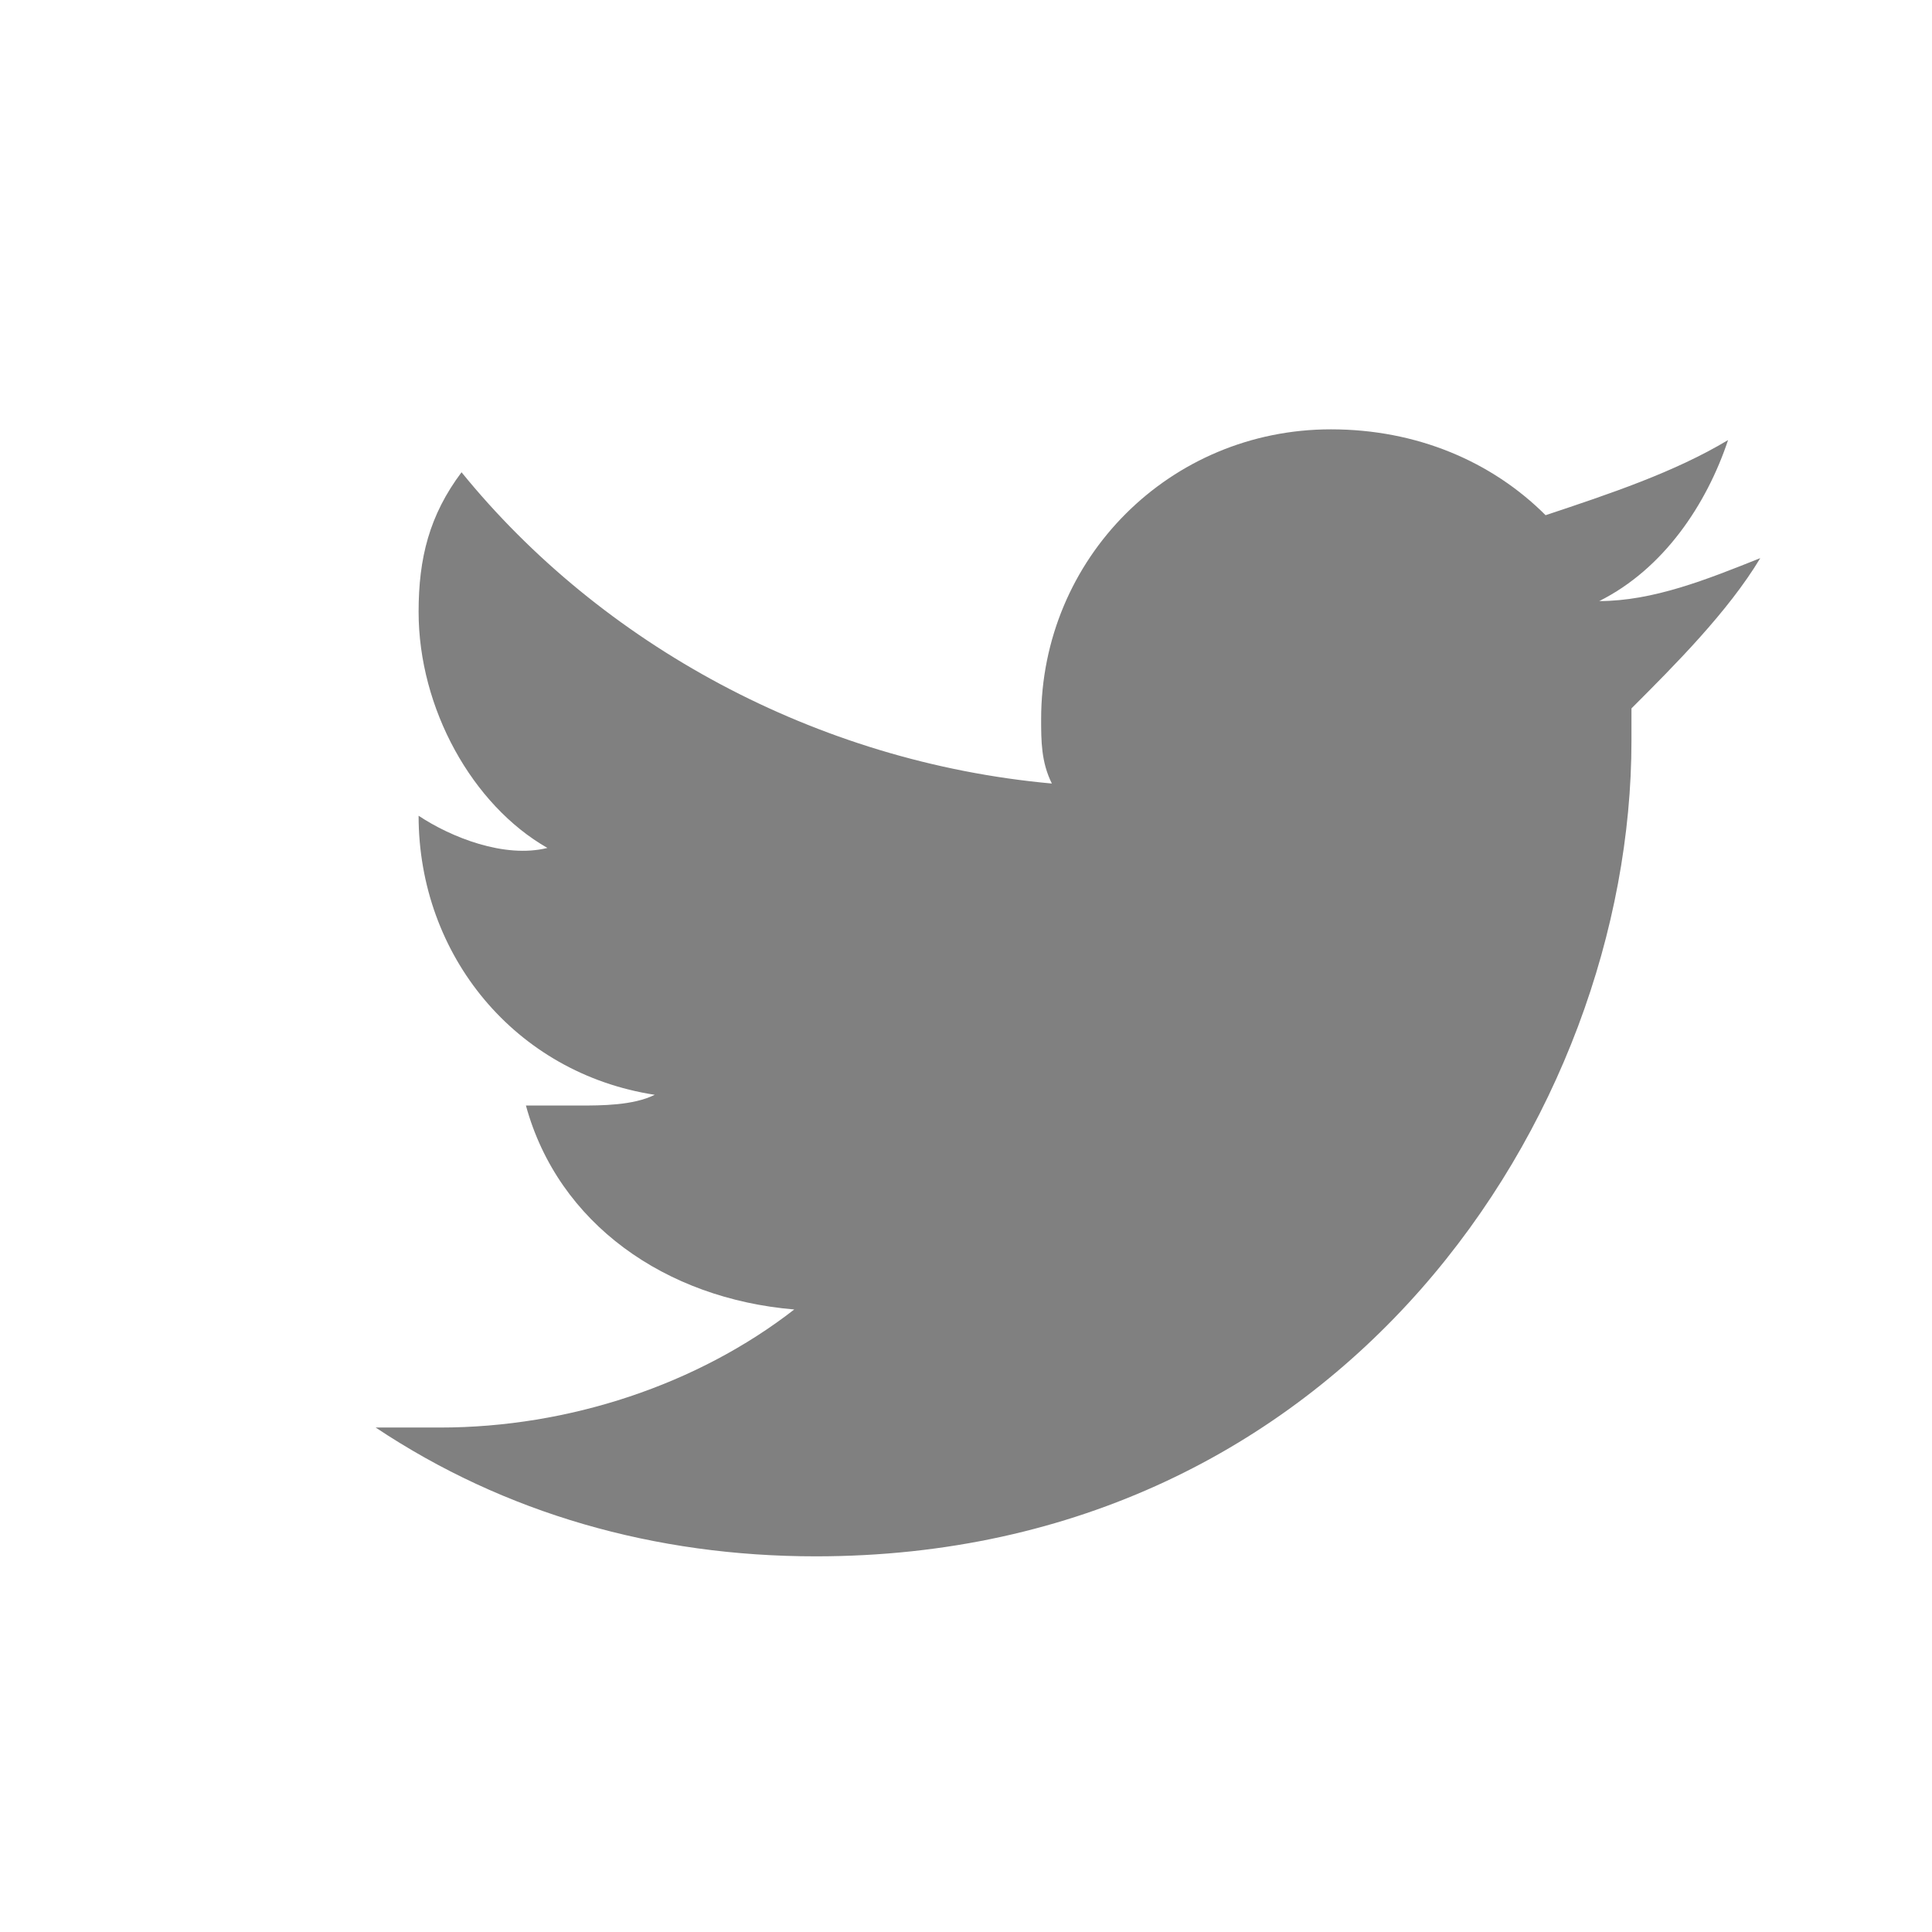 <?xml version="1.0" encoding="utf-8"?>
<!-- Generator: Adobe Illustrator 21.0.2, SVG Export Plug-In . SVG Version: 6.00 Build 0)  -->
<svg version="1.1" id="Layer_1" xmlns="http://www.w3.org/2000/svg" xmlns:xlink="http://www.w3.org/1999/xlink" x="0px" y="0px"
	 viewBox="0 0 18 18" style="enable-background:new 0 0 18 18;" xml:space="preserve">
<style type="text/css">
	.st0{fill:#808080;}
</style>
<g>
	<path class="st0" d="M16.4,5.2c-0.5,0.2-1,0.4-1.5,0.4c0.6-0.3,1-0.9,1.2-1.5c-0.5,0.3-1.1,0.5-1.7,0.7c-0.5-0.5-1.2-0.8-2-0.8
		c-1.5,0-2.7,1.2-2.7,2.7c0,0.2,0,0.4,0.1,0.6C7.6,7.1,5.6,6,4.3,4.4C4,4.8,3.9,5.2,3.9,5.7c0,0.9,0.5,1.8,1.2,2.2
		C4.7,8,4.2,7.8,3.9,7.6c0,0,0,0,0,0c0,1.3,0.9,2.4,2.2,2.6c-0.2,0.1-0.5,0.1-0.7,0.1c-0.2,0-0.3,0-0.5,0c0.3,1.1,1.3,1.8,2.5,1.9
		c-0.9,0.7-2.1,1.1-3.3,1.1c-0.2,0-0.4,0-0.6,0c1.2,0.8,2.6,1.2,4.1,1.2c4.9,0,7.6-4.1,7.6-7.6c0-0.1,0-0.2,0-0.3
		C15.6,6.2,16.1,5.7,16.4,5.2z"/>
</g>
</svg>
